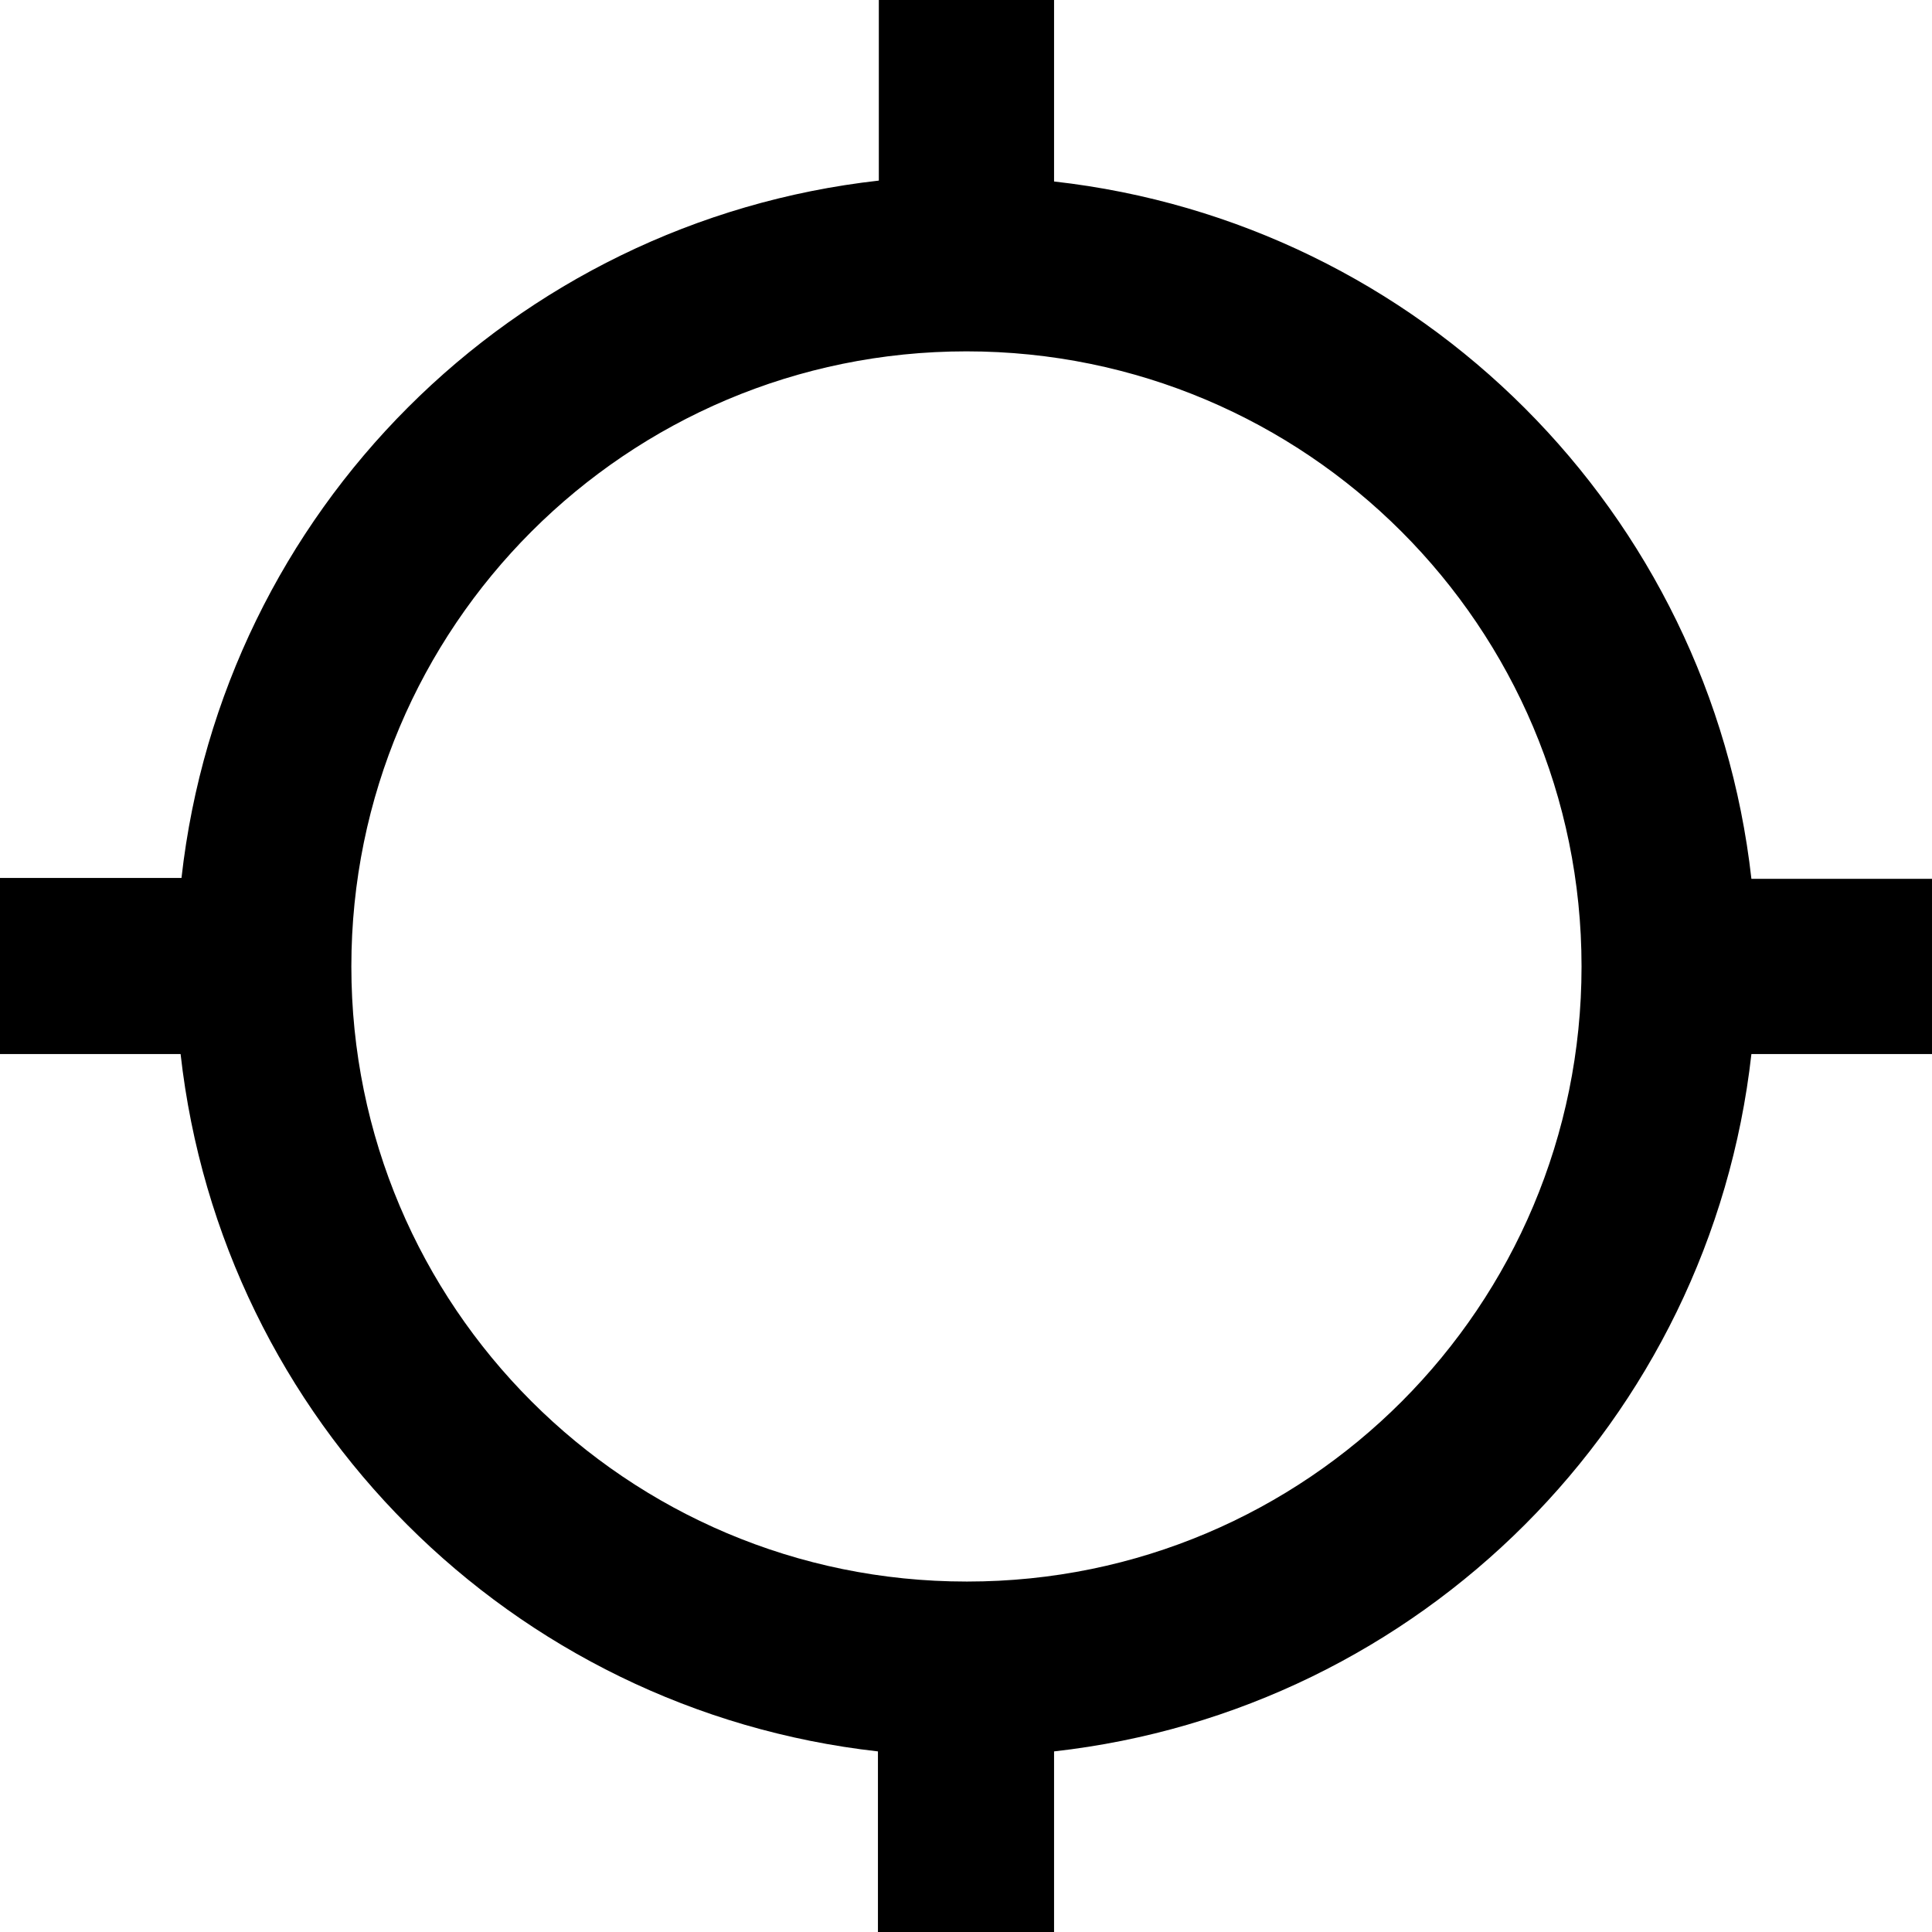 <?xml version="1.0" encoding="utf-8"?>
<!-- Generator: Adobe Illustrator 24.2.0, SVG Export Plug-In . SVG Version: 6.00 Build 0)  -->
<svg version="1.1" id="Ebene_1" xmlns="http://www.w3.org/2000/svg" xmlns:xlink="http://www.w3.org/1999/xlink" x="0px" y="0px"
	 viewBox="0 0 21.61 21.61" style="enable-background:new 0 0 21.61 21.61;" xml:space="preserve">
<path id="Icon_material-location-searching" d="M19.59,9.83c-0.46-4.1-3.7-7.34-7.8-7.8V0H9.83v2.02c-4.1,0.46-7.34,3.7-7.8,7.8H0
	v1.97h2.02c0.46,4.1,3.7,7.34,7.8,7.8v2.02h1.97v-2.02c4.1-0.46,7.34-3.7,7.8-7.8h2.02V9.83H19.59z M10.81,17.69
	c-3.8,0-6.88-3.08-6.88-6.88s3.08-6.88,6.88-6.88s6.88,3.08,6.88,6.88v0c0,3.8-3.07,6.88-6.87,6.88
	C10.82,17.69,10.81,17.69,10.81,17.69z"/>
</svg>
